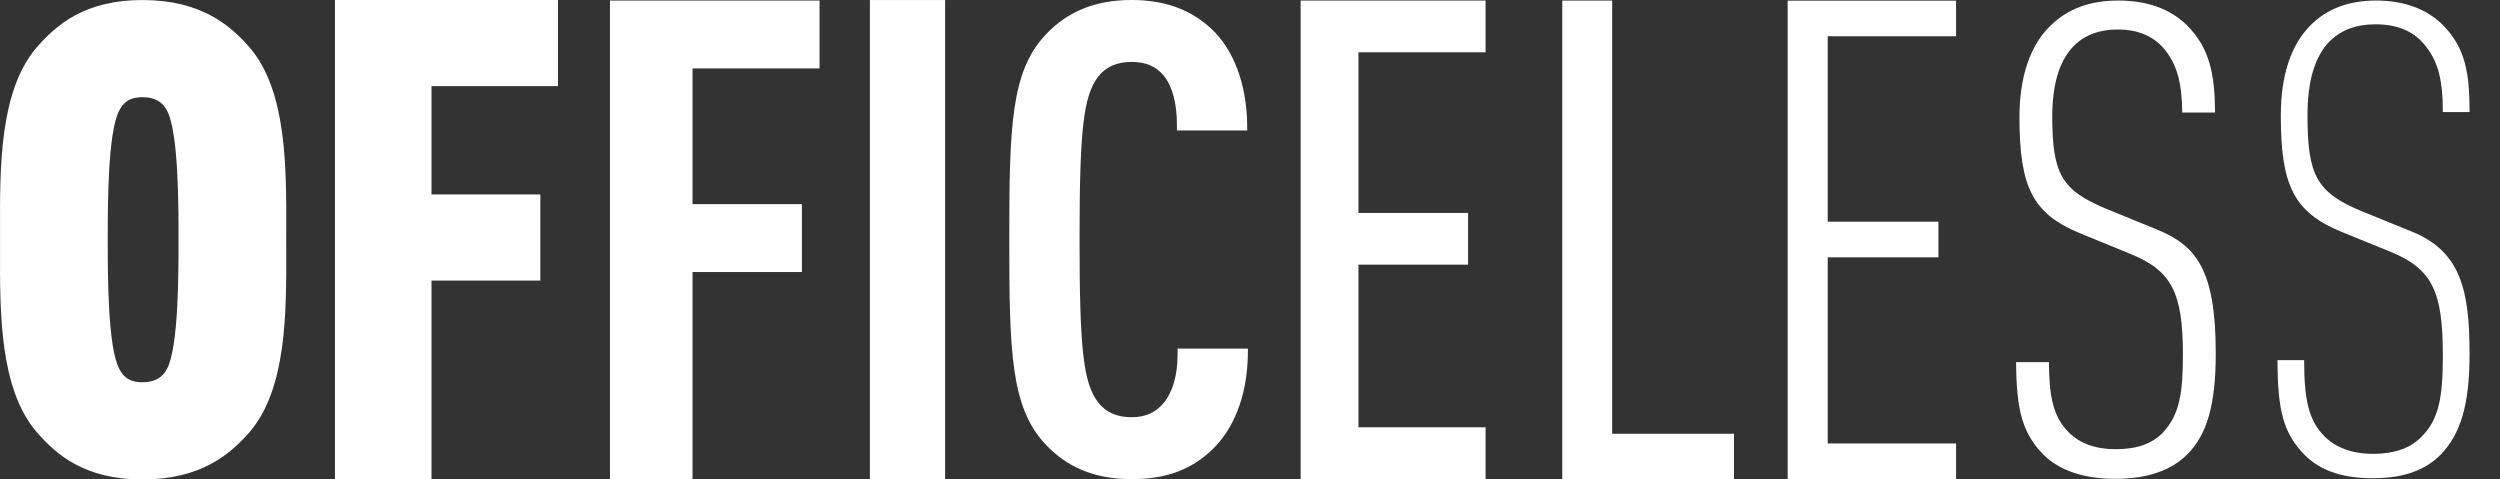 <svg width="73" height="14" viewBox="0 0 73 14" fill="none" xmlns="http://www.w3.org/2000/svg">
<rect x="0" y="0" width="73" height="14" fill="#333333" stroke="none"/>
<path fill-rule="evenodd" clip-rule="evenodd" d="M3.48 3.232C3.579 3.037 3.737 2.838 4.16 2.838C4.509 2.838 4.744 2.967 4.88 3.235C5.213 3.872 5.213 5.984 5.213 7C5.213 8.015 5.213 10.127 4.88 10.764L4.878 10.767C4.744 11.033 4.509 11.162 4.16 11.162C3.737 11.162 3.579 10.962 3.479 10.764C3.146 10.127 3.146 8.015 3.146 7C3.146 5.984 3.146 3.872 3.48 3.232V3.232ZM8.357 7.001L8.358 6.671C8.363 4.882 8.368 2.656 7.303 1.404L7.302 1.403C6.741 0.75 5.878 0.001 4.161 0.001C2.486 0.001 1.652 0.71 1.056 1.404C-0.009 2.656 -0.004 4.882 0.001 6.671L0.001 7.001L0.001 7.331C-0.004 9.12 -0.009 11.345 1.057 12.599C1.652 13.292 2.486 14 4.161 14C5.878 14 6.741 13.251 7.303 12.598C8.368 11.345 8.363 9.119 8.358 7.33L8.357 7.001Z" fill="white"/>
<path fill-rule="evenodd" clip-rule="evenodd" d="M16.294 2.515V0H9.781V13.988H12.6V8.193H15.778V5.678H12.6V2.515H16.294Z" fill="white"/>
<path fill-rule="evenodd" clip-rule="evenodd" d="M23.931 1.998V0.016H17.811V13.986H20.222V7.943H23.415V5.961H20.222V1.998H23.931Z" fill="white"/>
<path fill-rule="evenodd" clip-rule="evenodd" d="M25.401 13.989H27.597V0.001H25.401V13.989Z" fill="white"/>
<path fill-rule="evenodd" clip-rule="evenodd" d="M43.379 13.988V12.477H39.667V7.728H42.868V6.217H39.667V1.527H43.379V0.016H37.979V13.988H43.379Z" fill="white"/>
<path fill-rule="evenodd" clip-rule="evenodd" d="M50.633 13.989V12.666H47.075V0.017H45.618V13.989H50.633Z" fill="white"/>
<path fill-rule="evenodd" clip-rule="evenodd" d="M57.117 13.989V12.949H53.369V7.514H56.602V6.474H53.369V1.059H57.117V0.019H52.199V13.989H57.117Z" fill="white"/>
<path fill-rule="evenodd" clip-rule="evenodd" d="M72.111 10.342C72.111 8.474 71.857 7.337 70.416 6.759L68.995 6.181C67.612 5.622 67.379 5.083 67.379 3.349C67.379 2.424 67.573 1.635 68.06 1.172C68.372 0.883 68.781 0.71 69.365 0.71C69.988 0.71 70.436 0.902 70.747 1.249C71.195 1.75 71.331 2.328 71.331 3.272H72.111C72.111 2.135 71.993 1.403 71.331 0.729C70.864 0.266 70.202 0.016 69.384 0.016C68.567 0.016 67.943 0.266 67.476 0.729C66.892 1.307 66.6 2.212 66.6 3.368C66.6 5.41 66.97 6.2 68.391 6.778L69.813 7.356C71.04 7.857 71.331 8.551 71.331 10.362C71.331 11.556 71.234 12.23 70.709 12.751C70.416 13.059 69.969 13.252 69.287 13.252C68.664 13.252 68.196 13.059 67.885 12.751C67.418 12.288 67.281 11.691 67.281 10.516H66.503C66.503 12.038 66.697 12.674 67.301 13.29C67.787 13.771 68.45 13.964 69.287 13.964C70.183 13.964 70.806 13.733 71.254 13.29C71.857 12.674 72.111 11.807 72.111 10.342V10.342Z" fill="white"/>
<path fill-rule="evenodd" clip-rule="evenodd" d="M34.385 10.18V10.364C34.385 10.953 34.241 11.45 33.98 11.765C33.743 12.05 33.445 12.183 33.041 12.183C32.612 12.183 32.293 12.041 32.067 11.751C31.634 11.184 31.523 10.206 31.523 6.995C31.523 3.785 31.634 2.807 32.068 2.238C32.293 1.949 32.612 1.808 33.041 1.808C33.456 1.808 33.754 1.935 33.98 2.207C34.228 2.507 34.366 3.011 34.366 3.627V3.81H36.42L36.417 3.624C36.396 2.439 36.024 1.45 35.369 0.838C34.762 0.274 34.001 0 33.041 0C31.989 0 31.168 0.332 30.53 1.015C29.516 2.092 29.471 3.716 29.471 6.995C29.471 10.275 29.516 11.899 30.53 12.976C31.168 13.658 31.989 13.991 33.041 13.991C33.993 13.991 34.714 13.743 35.307 13.212C36.014 12.589 36.416 11.579 36.437 10.367L36.44 10.18H34.385Z" fill="white"/>
<path fill-rule="evenodd" clip-rule="evenodd" d="M62.967 6.696L61.486 6.09C60.203 5.555 59.926 5.078 59.926 3.401C59.926 2.453 60.139 1.759 60.558 1.339C60.874 1.021 61.303 0.861 61.833 0.861C62.408 0.861 62.858 1.043 63.172 1.402C63.609 1.904 63.713 2.52 63.721 3.286H64.68C64.672 2.185 64.529 1.411 63.87 0.75C63.385 0.263 62.706 0.016 61.853 0.016C61.033 0.016 60.392 0.25 59.893 0.732C59.287 1.303 58.968 2.232 58.968 3.42C58.968 5.485 59.365 6.246 60.74 6.813L62.22 7.419C63.414 7.91 63.741 8.542 63.741 10.362C63.741 11.445 63.652 12.091 63.17 12.617C62.857 12.954 62.401 13.117 61.775 13.117C61.193 13.117 60.731 12.95 60.402 12.62C59.936 12.152 59.835 11.535 59.829 10.575H58.87C58.878 12.017 59.068 12.654 59.661 13.268C60.133 13.741 60.845 13.982 61.775 13.982C62.692 13.982 63.397 13.741 63.87 13.267C64.451 12.684 64.7 11.803 64.7 10.323C64.7 7.849 64.116 7.161 62.967 6.696" fill="white"/>
</svg>
